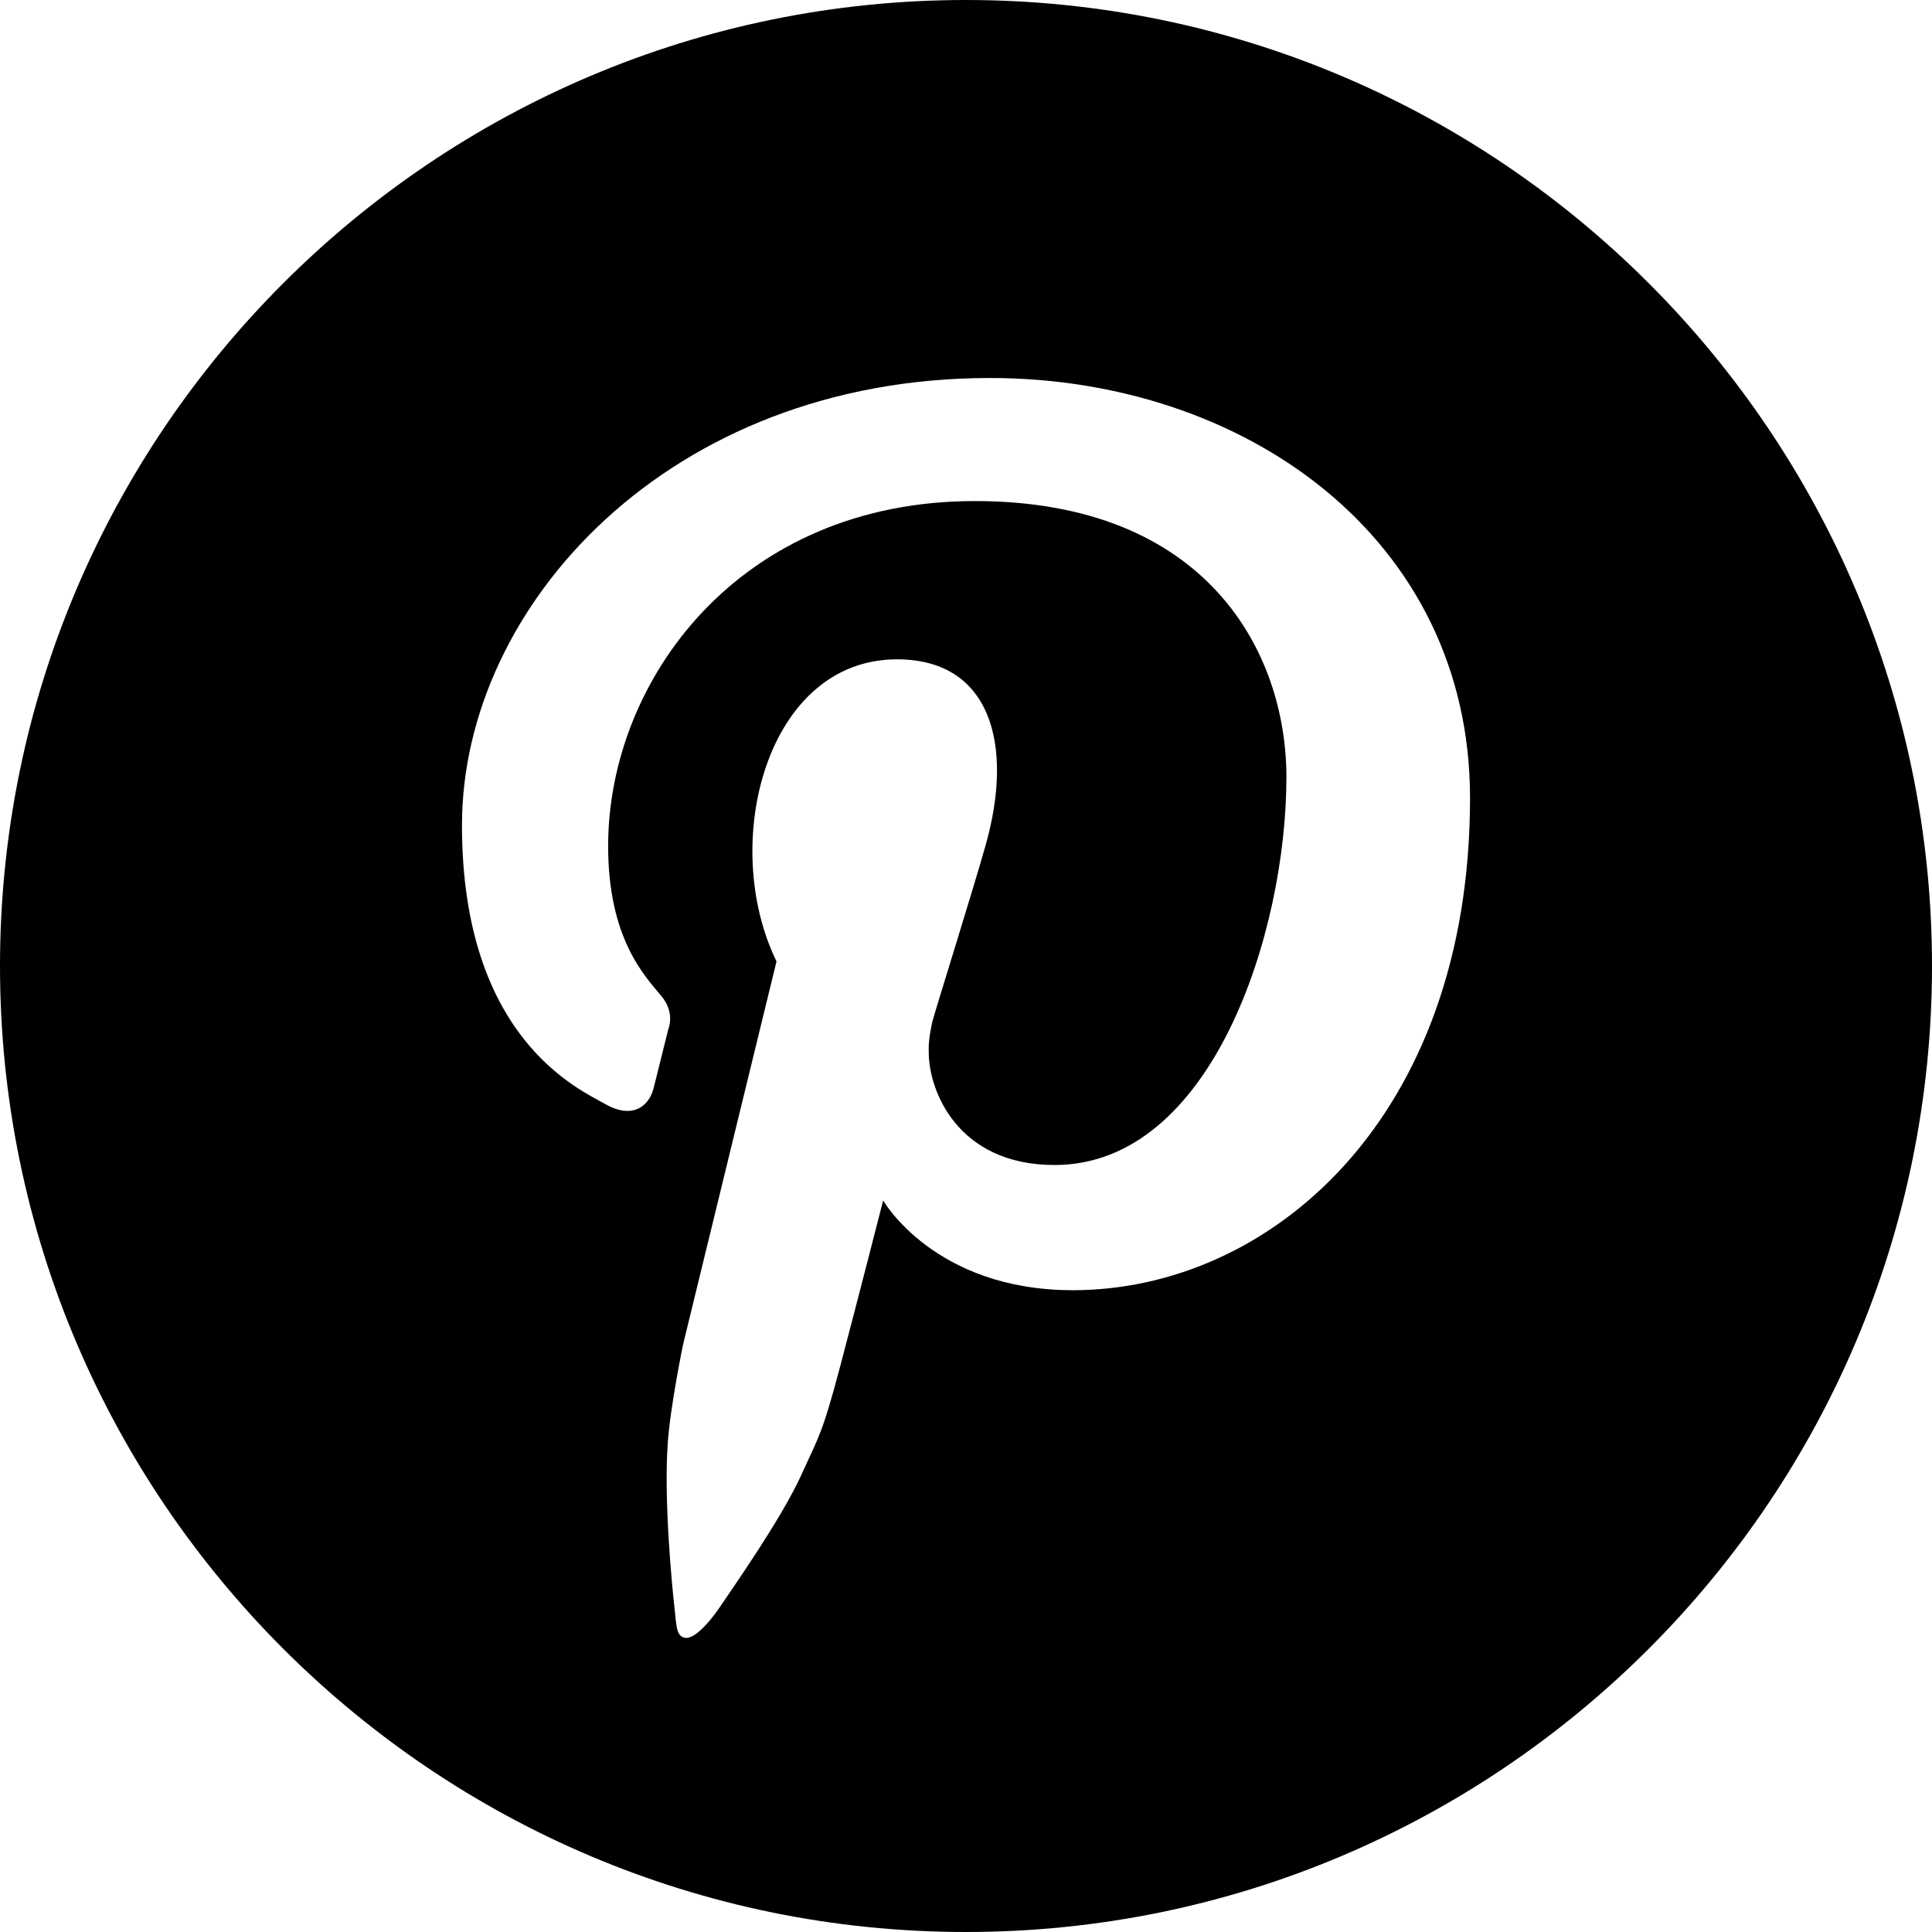 <?xml version="1.0" encoding="UTF-8"?>
<svg width="26px" height="26px" viewBox="0 0 26 26" version="1.1" xmlns="http://www.w3.org/2000/svg" xmlns:xlink="http://www.w3.org/1999/xlink">
    <!-- Generator: Sketch 48.2 (47327) - http://www.bohemiancoding.com/sketch -->
    <title>icon_pinterest</title>
    <desc>Created with Sketch.</desc>
    <defs>
        <polygon id="path-1" points="0 0 30 0 30 30 0 30"></polygon>
    </defs>
    <g id="7.-Verlanglijstje" stroke="none" stroke-width="1" fill="none" fill-rule="evenodd" transform="translate(-1395, -515)">
        <g id="icon_pinterest" transform="translate(1393, 513)">
            <mask id="mask-2" fill="white">
                <use xlink:href="#path-1"></use>
            </mask>
            <g id="Clip-2"></g>
            <path d="M15,2 C7.831,2 2,7.831 2,15 C2,22.169 7.831,28 15,28 C22.169,28 28,22.169 28,15 C28,7.831 22.169,2 15,2 Z M16.437,19.363 C14.574,19.363 13.885,18.155 13.885,18.155 C13.885,18.155 13.552,19.46 13.307,20.387 C13.061,21.315 13.019,21.328 12.783,21.851 C12.516,22.438 11.865,23.364 11.673,23.648 C11.518,23.873 11.328,24.063 11.218,24.041 C11.105,24.019 11.105,23.902 11.079,23.657 C11.041,23.322 10.933,22.191 10.986,21.427 C11.019,20.93 11.194,20.087 11.194,20.087 L12.45,14.938 C11.677,13.353 12.311,10.873 14.072,10.873 C15.322,10.873 15.649,12.004 15.267,13.364 C15.097,13.971 14.563,15.671 14.547,15.751 C14.53,15.833 14.49,16.002 14.499,16.168 C14.499,16.665 14.878,17.678 16.192,17.678 C18.309,17.678 19.312,14.55 19.312,12.459 C19.312,10.776 18.241,8.743 15.119,8.743 C11.938,8.743 10.184,11.165 10.184,13.386 C10.184,14.631 10.675,15.132 10.904,15.409 C11.088,15.631 10.995,15.846 10.995,15.846 L10.794,16.652 C10.721,16.917 10.483,17.053 10.147,16.859 C9.814,16.667 8.217,15.991 8.217,13.105 C8.217,10.152 11.002,7.087 15.322,7.087 C18.754,7.087 21.783,9.244 21.783,12.739 C21.783,17.056 19.087,19.363 16.437,19.363 Z" id="Fill-1" fill="#000000" mask="url(#mask-2)"></path>
        </g>
    </g>
</svg>